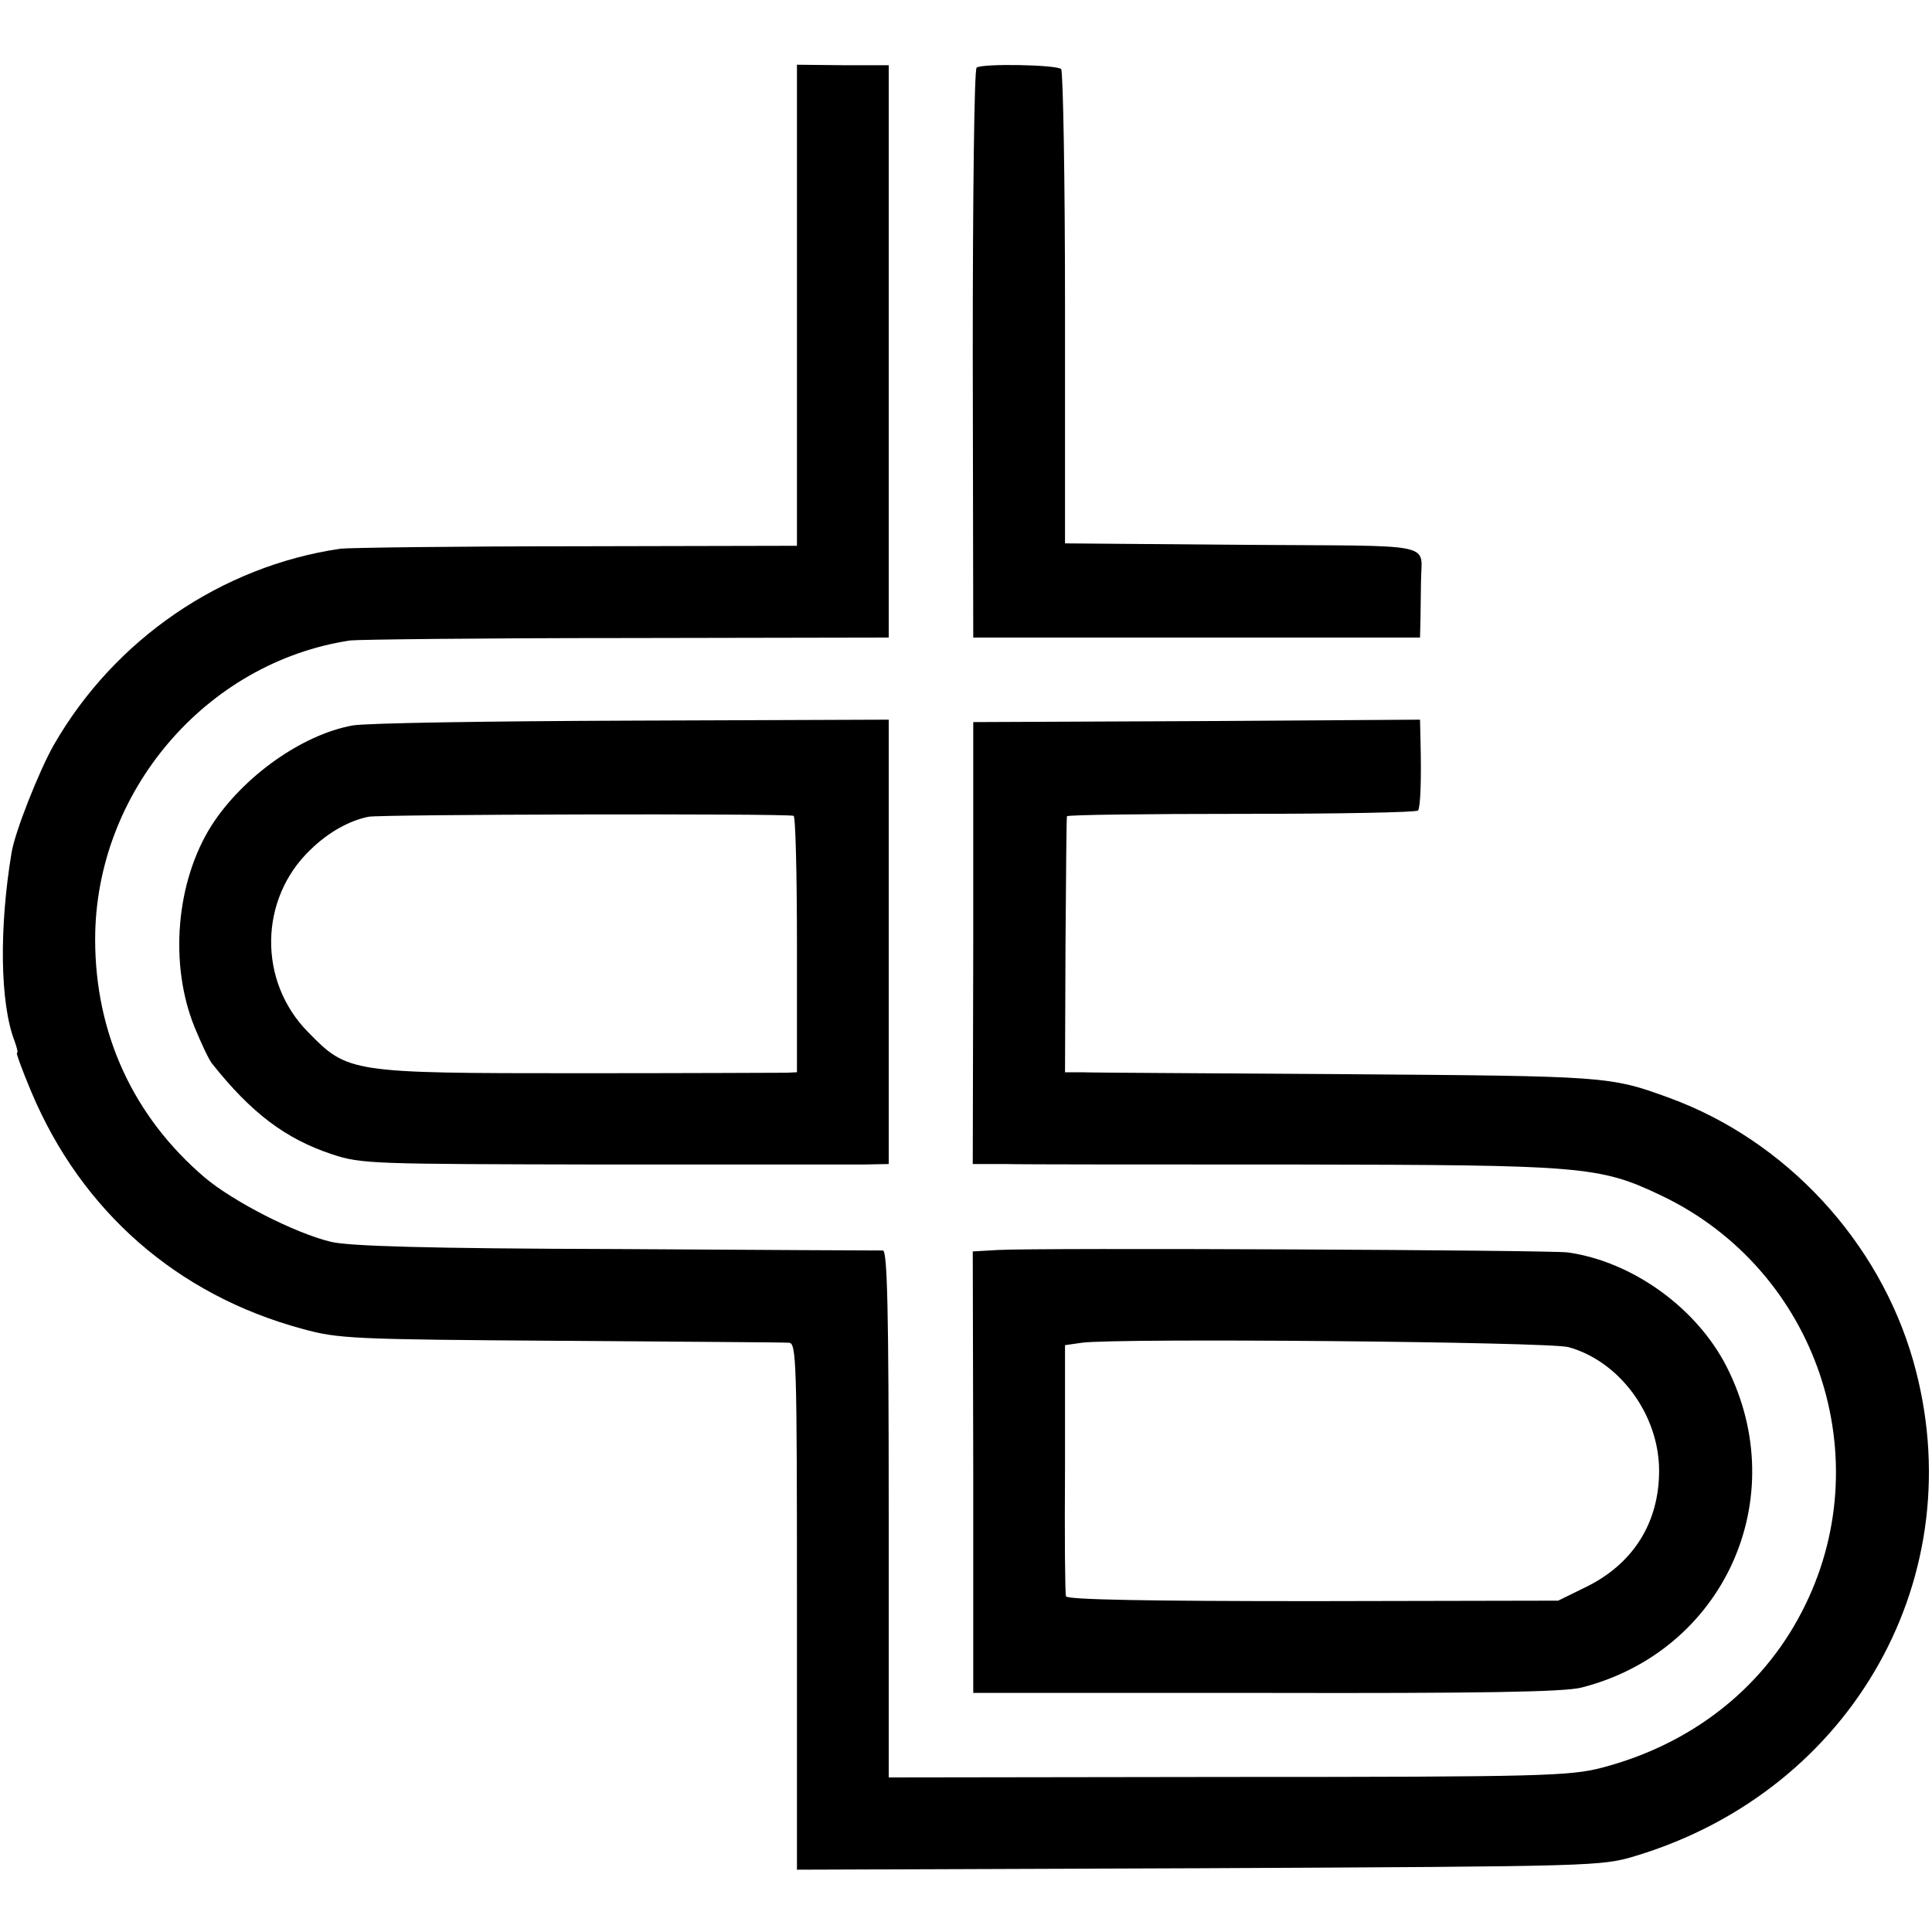 <?xml version="1.0" standalone="no"?>
<!DOCTYPE svg PUBLIC "-//W3C//DTD SVG 20010904//EN"
 "http://www.w3.org/TR/2001/REC-SVG-20010904/DTD/svg10.dtd">
<svg version="1.0" xmlns="http://www.w3.org/2000/svg"
 width="400pt" height="400pt" viewBox="0 0 400 400"
 preserveAspectRatio="xMidYMid meet">
<g transform="translate(0,400) scale(0.1,-0.1)"
fill="#000000" stroke="none">
<path d="M1650 3368 l0 -498 -457 -1 c-252 0 -471 -3 -488 -5 -246 -36 -468
-187 -594 -407 -30 -53 -80 -179 -87 -222 -26 -156 -24 -312 6 -390 5 -14 8
-25 5 -25 -2 0 11 -36 30 -81 104 -247 302 -420 560 -490 76 -21 104 -22 535
-25 250 -2 463 -3 473 -4 16 0 17 -33 17 -545 l0 -546 833 3 c828 4 832 4 905
26 450 137 699 583 573 1025 -71 248 -264 456 -505 544 -123 45 -129 45 -666
49 -283 2 -531 3 -550 4 l-35 0 1 263 c1 144 2 264 3 267 0 3 163 5 362 5 198
0 363 3 365 7 5 8 7 64 5 145 l-1 43 -462 -3 -463 -2 0 -457 -1 -458 66 0 c36
-1 306 -1 600 -1 597 -1 631 -3 759 -64 324 -154 456 -547 291 -863 -83 -160
-230 -274 -414 -322 -66 -17 -125 -19 -773 -19 l-703 -1 0 545 c0 429 -3 545
-12 546 -7 0 -256 1 -553 3 -389 1 -554 6 -590 15 -75 18 -203 84 -261 133
-148 126 -227 298 -227 493 0 305 229 574 528 619 17 2 274 5 573 5 l542 1 0
593 0 592 -95 0 -95 1 0 -498z"/>
<path d="M2022 3860 c-5 -3 -8 -269 -8 -592 l1 -588 462 0 463 0 1 40 c0 22 1
56 1 75 0 84 43 74 -369 77 l-368 3 0 487 c0 267 -4 490 -8 495 -9 9 -163 12
-175 3z"/>
<path d="M730 2498 c-105 -19 -227 -106 -292 -207 -74 -117 -88 -288 -35 -418
14 -34 30 -68 36 -75 81 -102 152 -156 249 -188 60 -20 84 -20 555 -21 271 0
516 0 545 0 l52 1 0 460 0 460 -532 -2 c-293 -1 -553 -5 -578 -10z m913 -187
c4 0 7 -120 7 -266 l0 -265 -22 -1 c-13 0 -207 -1 -431 -1 -472 0 -477 1 -559
85 -104 105 -102 276 5 378 37 36 80 60 120 68 23 5 852 7 880 2z"/>
<path d="M2065 1412 l-51 -3 1 -457 0 -457 605 0 c448 -1 618 2 654 11 295 75
439 392 301 664 -62 122 -195 218 -329 237 -41 5 -1093 10 -1181 5z m1182
-201 c106 -29 188 -140 188 -256 0 -108 -54 -194 -154 -242 l-55 -27 -508 -1
c-337 0 -509 3 -511 10 -2 5 -3 125 -2 265 l0 255 35 5 c73 10 964 2 1007 -9z"/>
</g>
</svg>
